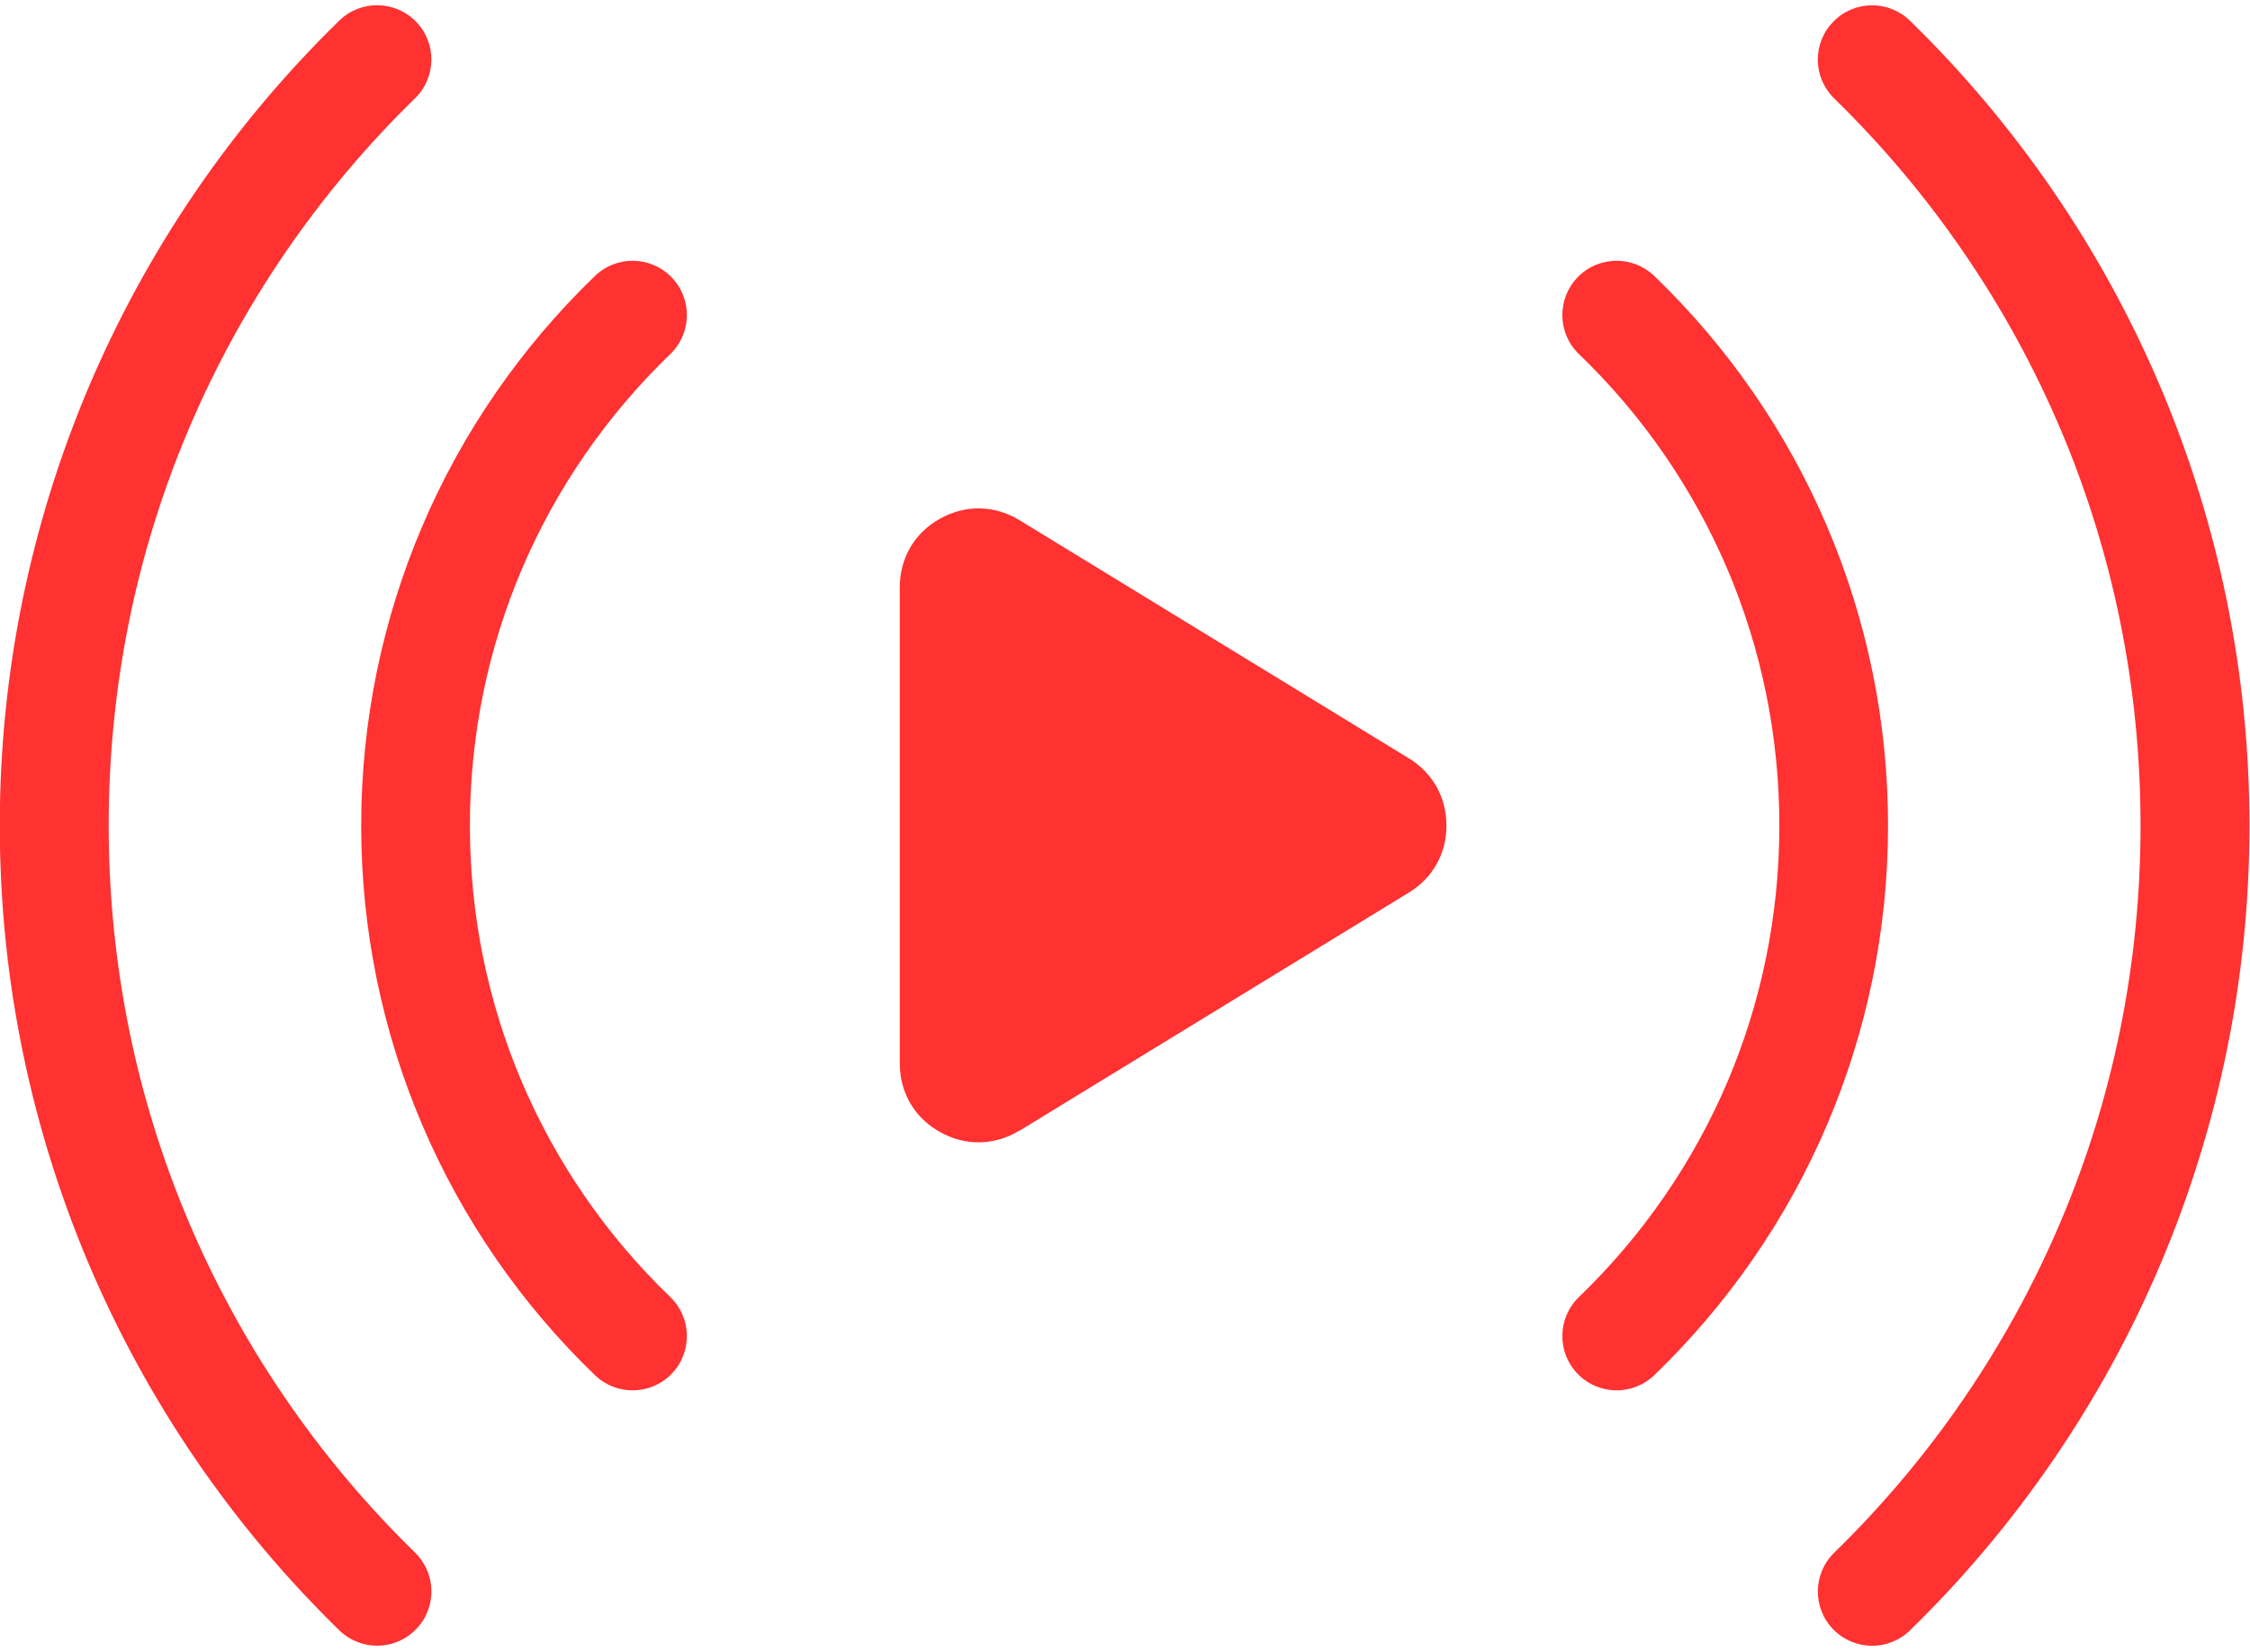 <?xml version="1.0" encoding="UTF-8" standalone="no"?><svg xmlns="http://www.w3.org/2000/svg" xmlns:xlink="http://www.w3.org/1999/xlink" clip-rule="evenodd" fill="#ff3131" fill-rule="evenodd" height="152" image-rendering="optimizeQuality" preserveAspectRatio="xMidYMid meet" shape-rendering="geometricPrecision" text-rendering="geometricPrecision" version="1" viewBox="3.2 30.7 207.0 152.0" width="207" zoomAndPan="magnify"><g id="change1_1"><path d="M171.95 39.76c-1.98,-1.93 -2.02,-5.09 -0.09,-7.06 1.92,-1.98 5.08,-2.02 7.06,-0.09 9.81,9.57 17.72,21.08 23.13,33.91 5.21,12.38 8.1,25.94 8.1,40.15 0,14.2 -2.89,27.77 -8.1,40.15 -5.41,12.83 -13.32,24.34 -23.13,33.91 -1.98,1.93 -5.14,1.88 -7.06,-0.09 -1.93,-1.98 -1.88,-5.14 0.09,-7.06 8.87,-8.65 16.02,-19.05 20.9,-30.63 4.69,-11.12 7.28,-23.38 7.28,-36.28 0,-12.9 -2.59,-25.15 -7.28,-36.28 -4.88,-11.58 -12.03,-21.97 -20.9,-30.63zm-74.95 94.99l35.81 -21.91c2.21,-1.35 3.46,-3.58 3.46,-6.18 0,-2.59 -1.25,-4.82 -3.46,-6.18l-35.81 -21.91c-2.3,-1.4 -4.97,-1.45 -7.32,-0.14 -2.35,1.31 -3.7,3.63 -3.7,6.31l0 43.82c0,2.69 1.35,5 3.7,6.31 2.35,1.32 5.02,1.26 7.32,-0.14zm51.47 -71.46c-1.99,-1.91 -2.05,-5.07 -0.14,-7.06 1.91,-1.99 5.07,-2.05 7.06,-0.14 6.76,6.51 12.21,14.36 15.93,23.12 3.59,8.45 5.58,17.74 5.58,27.46 0,9.72 -1.99,19 -5.58,27.46 -3.72,8.76 -9.18,16.61 -15.93,23.12 -1.99,1.91 -5.15,1.85 -7.06,-0.14 -1.91,-1.98 -1.85,-5.15 0.14,-7.06 5.79,-5.58 10.47,-12.31 13.67,-19.83 3.06,-7.21 4.76,-15.17 4.76,-23.55 0,-8.38 -1.7,-16.33 -4.76,-23.55 -3.2,-7.52 -7.87,-14.25 -13.67,-19.83zm-83.61 86.76c1.99,1.91 2.05,5.07 0.14,7.06 -1.91,1.99 -5.07,2.05 -7.06,0.14 -6.76,-6.51 -12.21,-14.36 -15.93,-23.12 -3.59,-8.45 -5.58,-17.74 -5.58,-27.46 0,-9.72 1.99,-19 5.58,-27.46 3.72,-8.76 9.18,-16.61 15.93,-23.12 1.99,-1.91 5.15,-1.85 7.06,0.14 1.91,1.98 1.85,5.15 -0.14,7.06 -5.79,5.58 -10.47,12.31 -13.67,19.83 -3.06,7.21 -4.76,15.17 -4.76,23.55 0,8.38 1.7,16.33 4.76,23.55 3.2,7.52 7.87,14.25 13.67,19.83zm-23.48 23.52c1.98,1.93 2.02,5.09 0.09,7.06 -1.92,1.98 -5.08,2.02 -7.06,0.09 -9.81,-9.57 -17.72,-21.08 -23.13,-33.91 -5.21,-12.38 -8.1,-25.94 -8.1,-40.15 0,-14.2 2.89,-27.77 8.1,-40.15 5.41,-12.83 13.32,-24.34 23.13,-33.91 1.98,-1.93 5.14,-1.88 7.06,0.09 1.93,1.98 1.88,5.14 -0.09,7.06 -8.87,8.65 -16.02,19.05 -20.9,30.63 -4.69,11.12 -7.28,23.38 -7.28,36.28 0,12.9 2.59,25.15 7.28,36.28 4.88,11.58 12.03,21.97 20.9,30.63z" fill-rule="nonzero"/></g></svg>